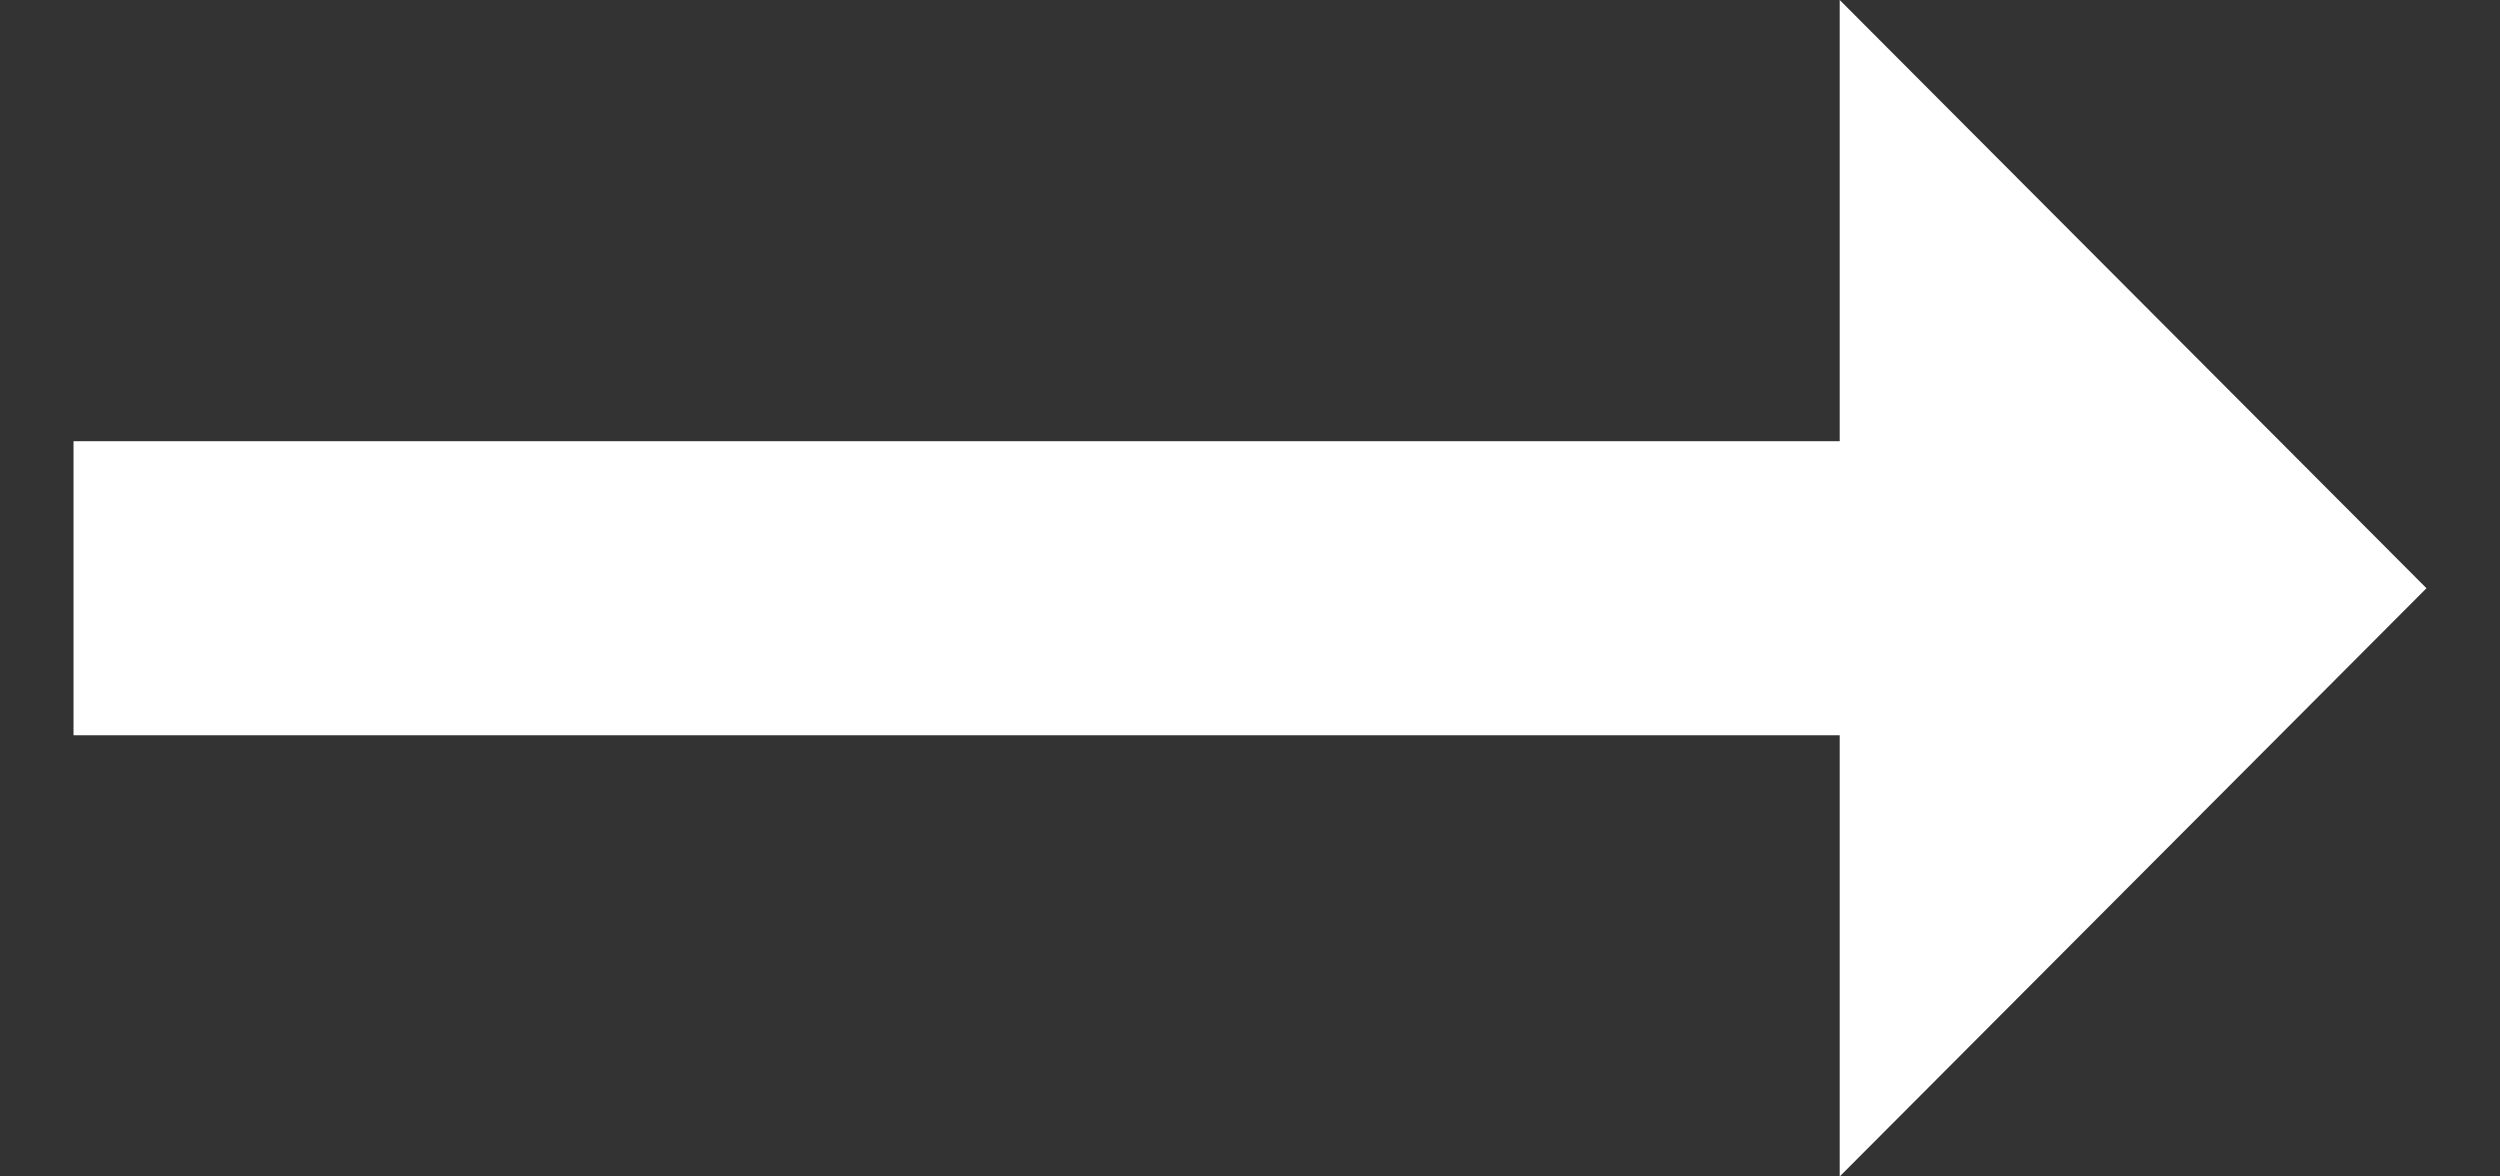 <svg xmlns="http://www.w3.org/2000/svg" width="17" height="8" viewBox="0 0 17 8"><rect x="0" y="0" width="17" height="8" fill="#333333" stroke="none"/><g><g><g/><g><path fill="#ffffff   " d="M12.51 3H.5v2h12.01v3l3.99-4-3.99-4z"/></g></g></g></svg>
